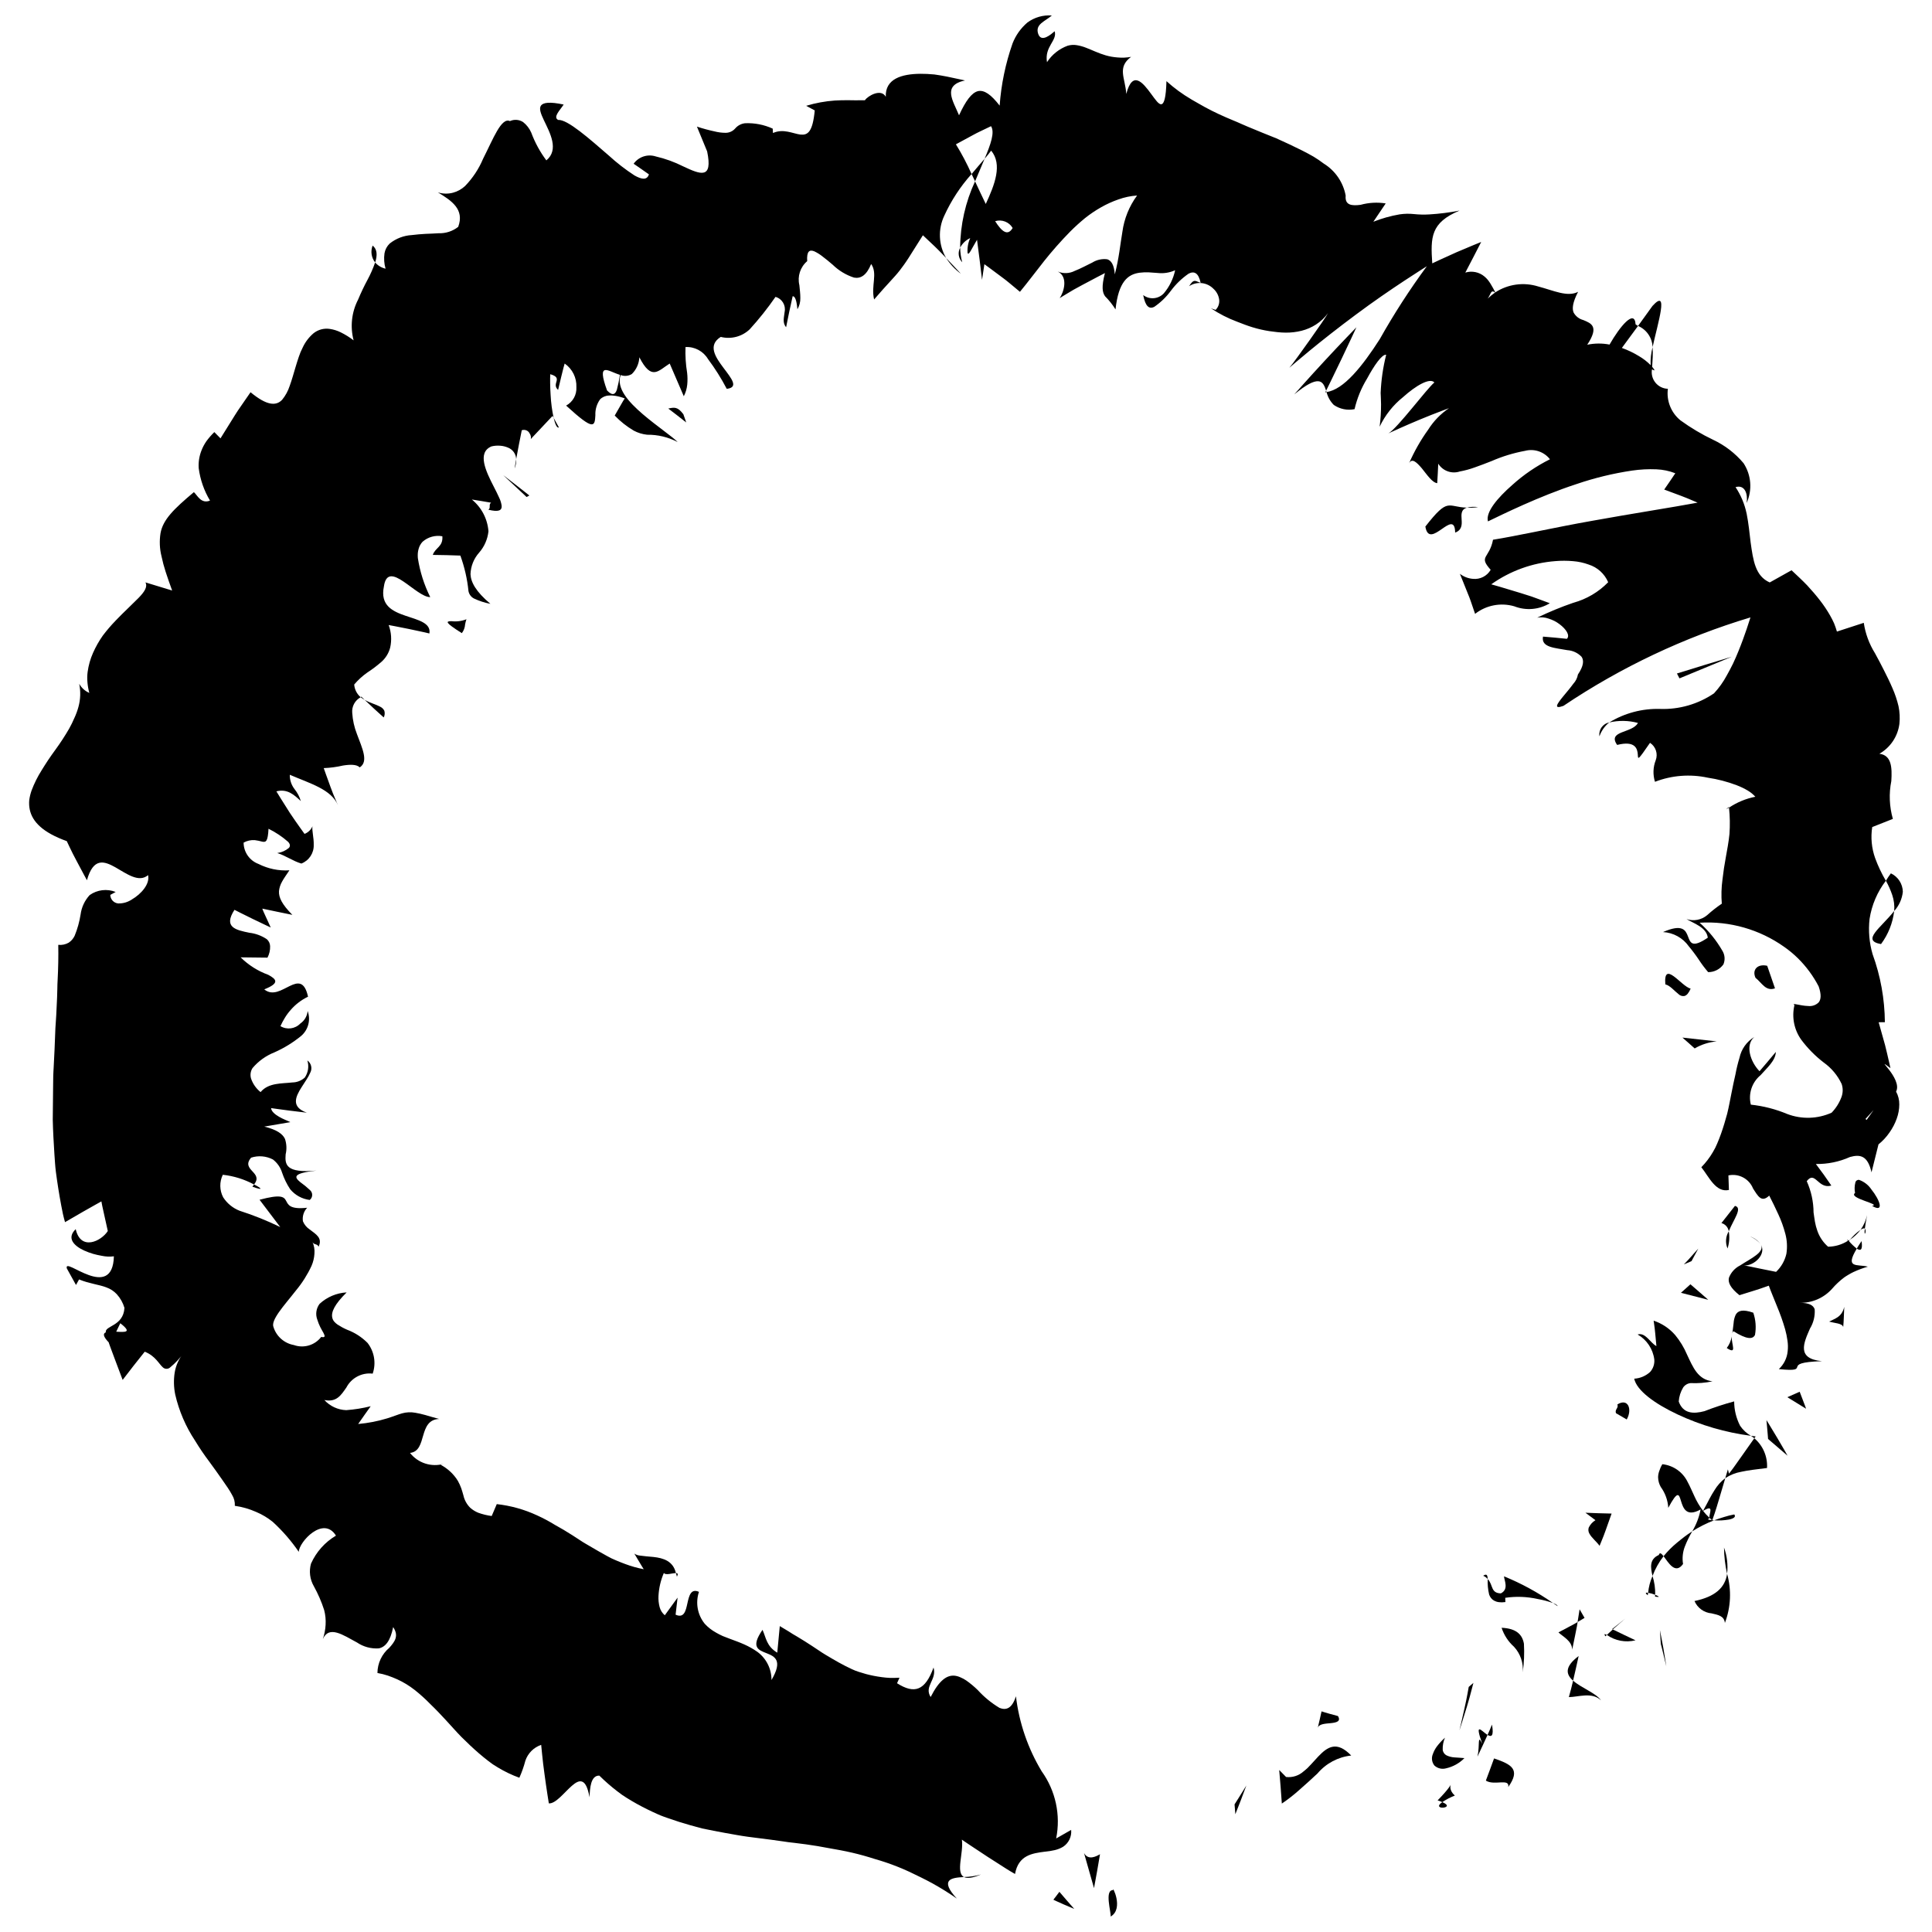 <?xml version="1.0" encoding="UTF-8"?>
<!-- Uploaded to: SVG Repo, www.svgrepo.com, Generator: SVG Repo Mixer Tools -->
<svg width="800px" height="800px" version="1.1" viewBox="144 144 512 512" xmlns="http://www.w3.org/2000/svg">
 <defs>
  <clipPath id="b">
   <path d="m437 644h4v7.902h-4z"/>
  </clipPath>
  <clipPath id="a">
   <path d="m151 148.09h497v499.91h-497z"/>
  </clipPath>
 </defs>
 <g clip-path="url(#b)">
  <path d="m438.98 644.91c-2.344-0.094-0.492 5.84-0.648 6.996 3.637-2.094 0.254-8.551 0.648-6.996z"/>
 </g>
 <path d="m471.17 622.18 0.211 2.606 1.492-3.816 1.426-3.797-1.547 2.5z"/>
 <path d="m493.35 609.49c-0.617 0.648-1.238 1.355-1.875 2.043-0.316 0.344-0.641 0.684-0.969 1.012-0.332 0.312-0.68 0.605-1.027 0.875-1.266 1.148-2.961 1.695-4.656 1.5l-1.82-1.852 0.371 4.438 0.324 4.457c1.676-1.129 3.269-2.379 4.769-3.734 1.582-1.402 3.18-2.812 4.68-4.242 2.258-2.672 5.457-4.375 8.938-4.75-3.809-3.961-6.262-2.348-8.734 0.254z"/>
 <path d="m524.98 621.12c0.422 0.121 0.836 0.277 1.234 0.465 1.043-0.703 2.16-1.285 3.328-1.738-3.168-2.859 1.785-5.184-4.562 1.273z"/>
 <path d="m526.21 621.58c-3.18 2.262 3.93 1.641 0 0z"/>
 <path d="m539.94 610-1.07 2.93-1.102 2.949c2.215 1.422 6.363-0.723 5.938 1.699 3.301-4.668 0.934-5.969-3.766-7.578z"/>
 <path d="m539.39 601.03-0.57 1.387-0.605 1.352c0.949 0.578 1.746 0.496 1.176-2.738z"/>
 <path d="m536.82 606.14c-1.402-2.809-0.57 0.25-1.277 3.383l1.352-2.883 1.32-2.867c-1.574-0.977-3.562-3.754-1.395 2.367z"/>
 <path d="m527.36 609.2c-0.578-0.293-0.969-0.863-1.027-1.512-0.039-1.094 0.164-2.18 0.598-3.184-0.762 0.688-1.461 1.441-2.09 2.254-0.473 0.617-0.844 1.309-1.105 2.047-0.445 1.012-0.301 2.184 0.379 3.059 0.832 0.781 2.012 1.066 3.109 0.758 1.848-0.414 3.539-1.355 4.867-2.707-0.891-0.09-1.793-0.113-2.609-0.184-0.734-0.039-1.457-0.219-2.121-0.531z"/>
 <path d="m498.57 598.77-2.168-0.586c-0.535-0.141-1.086-0.32-1.496-0.441l-0.68-0.211-0.496 2.199-0.52 2.207c0.266-1.098 2.019-1.148 3.523-1.293 1.488-0.16 2.688-0.473 1.836-1.875z"/>
 <path d="m560.72 590.08c-0.098 0.41-0.223 0.973-0.371 1.508l-0.586 2.164c2.5-0.012 6.109-1.441 8.523 0.855-1.262-1.883-5.242-3.301-7.402-5.215z"/>
 <path d="m562.36 582.86c-3.871 2.926-3.328 4.891-1.477 6.535l0.754-3.277z"/>
 <path d="m532.9 592.87c-0.188 1.109-0.504 2.512-0.816 3.949-0.625 2.863-1.324 5.766-1.324 5.766s1.031-3.164 1.977-6.281c0.488-1.539 0.898-3.156 1.215-4.344l0.516-1.98-1.242 1.07z"/>
 <path d="m583.89 575.99 0.242 3.672 0.242 0.926 0.5 2.027 0.711 2.965s-0.367-2.41-0.773-4.785c-0.441-2.418-0.922-4.805-0.922-4.805z"/>
 <path d="m593.06 568.29c0.789 1.844 2.531 3.098 4.527 3.269 1.75 0.41 3.344 0.68 3.523 2.535h0.004c1.586-4.168 1.789-8.734 0.582-13.027-0.516 3.672-3.156 6.082-8.637 7.223z"/>
 <path d="m600.88 554.11c0.027 2.344 0.301 4.676 0.816 6.961 0.27-2.352-0.008-4.734-0.816-6.961z"/>
 <path d="m571.41 575.82-1.582 1.453c2.207 1.555 4.981 2.074 7.598 1.426l-3.016-1.43z"/>
 <path d="m571.21 575.73 0.191 0.086c1.547-1.371 2.695-2.352 3.309-2.863-0.551 0.449-1.641 1.316-3.5 2.777z"/>
 <path d="m569.43 577.64c0.148-0.129 0.262-0.227 0.398-0.363-0.586-0.301-0.812-0.352-0.398 0.363z"/>
 <path d="m541.94 575.38c0.633 1.938 1.766 3.672 3.285 5.027 1.699 1.832 2.539 4.297 2.312 6.785 0.359-2.512 0.465-5.055 0.32-7.586-0.41-2.332-1.898-4.062-5.918-4.227z"/>
 <path d="m561.4 577.51 0.496-2.5 0.191-1.16-0.773 0.457-1.758 0.941-2.551 1.355c1.203 1.152 3.613 2.242 3.641 4.578z"/>
 <path d="m562.61 570.48-0.535 3.371 1.848-1.094z"/>
 <path d="m588.34 552.9c-1.273 1.051-2.438 2.227-3.477 3.508 1.242 1.598 3.062 4.984 5.16 2.07v-0.004c-0.254-1.57-0.086-3.18 0.492-4.664 0.543-1.383 1.199-2.723 1.957-4.004-0.738 0.473-1.453 0.969-2.137 1.492-0.688 0.52-1.336 1.066-1.996 1.602z"/>
 <path d="m580.67 566.76c0.004-0.227 0.105-0.434 0.105-0.652-0.633-0.109-0.938-0.012-0.105 0.652z"/>
 <path d="m608.03 524.51c0.293 0.215 0.59 0.418 0.883 0.645l0.355-0.488c-0.379-0.027-0.84-0.125-1.238-0.156z"/>
 <path d="m583.6 556.09c-2.488 1.109-2.227 3.215-1.664 5.562v-0.004c0.707-1.883 1.691-3.644 2.922-5.234-0.566-0.73-1-1.133-1.258-0.324z"/>
 <path d="m602.23 546.69c1.164-0.254 1.906-0.691 1.363-1.352v0.004c-0.91 0.172-1.809 0.395-2.688 0.676-0.891 0.266-1.785 0.562-2.66 0.891 1.332 0.086 2.668 0.012 3.984-0.219z"/>
 <path d="m582.64 566.64c0 0.156-0.012 0.312-0.039 0.465 1.551 0.277 0.996-0.078 0.039-0.465z"/>
 <path d="m582.64 566.64c0.043-1.691-0.195-3.379-0.703-4.992-0.625 1.414-1.02 2.922-1.164 4.461 0.641 0.105 1.266 0.281 1.867 0.531z"/>
 <path d="m605.15 521.85c-1.035-2-1.574-4.215-1.578-6.465-2.668 0.719-5.297 1.582-7.871 2.586-2.961 0.789-5.684 0.668-6.82-2.555 0.09-1.32 0.496-2.598 1.184-3.731 0.457-0.656 1.18-1.078 1.977-1.148 1.941 0.09 3.883-0.066 5.781-0.469-3.883-0.465-5.141-3.691-6.769-7.137v-0.004c-0.785-1.84-1.828-3.562-3.102-5.109-1.527-1.766-3.504-3.086-5.719-3.824l0.145 1.051c0.09 0.637 0.203 1.48 0.273 2.309l0.316 3.367c-1.516-0.703-2.894-3.719-4.977-3.07 2.418 1.395 4.051 3.836 4.414 6.602 0.113 1.211-0.285 2.414-1.094 3.32-1.156 1.066-2.652 1.703-4.227 1.793 0.656 3.141 5.434 6.633 11.523 9.488 6.144 2.875 12.695 4.777 19.418 5.652-1.148-0.652-2.133-1.562-2.875-2.656z"/>
 <path d="m608.91 525.15-3.328 4.719c-0.832 1.176-1.668 2.352-2.293 3.231-0.312 0.441-0.602 0.789-0.789 1.039l-0.305 0.391-0.289-1.133-0.691 2.328c1.289-0.852 2.738-1.426 4.262-1.695 1.738-0.387 3.914-0.641 6.805-0.996 0.176-3.012-1.07-5.93-3.371-7.883z"/>
 <path d="m596.99 541.27-0.77 1.477-0.891 1.629-0.004 0.004c-0.926-1.219-1.707-2.539-2.324-3.938-0.621-1.316-1.145-2.59-1.777-3.738-1.277-2.606-3.805-4.371-6.688-4.676-0.359 0.598-0.641 1.234-0.848 1.898-0.172 0.5-0.266 1.023-0.277 1.555 0.016 0.906 0.258 1.793 0.707 2.578 1.18 1.617 1.871 3.535 1.992 5.531 2.551-4.754 2.809-3.621 3.371-1.805 0.562 1.812 1.375 4.371 5.203 2.234h-0.004c-0.395 2.043-1.145 4-2.211 5.785 1.828-1.152 3.762-2.125 5.777-2.906-0.18-0.004-0.309-0.012-0.473-0.023l-0.023 0.047-0.059-0.059c-0.934-0.082-1.422-0.238-0.73-0.41-0.035-0.07 0.023-0.195 0.031-0.262v0.004c-0.605-0.543-1.156-1.145-1.641-1.797 2.973-1.816 1.637 0.543 1.637 1.797 0.242 0.219 0.43 0.461 0.699 0.672l0.082 0.008 0.602-1.723c0.363-1.031 0.762-2.457 1.191-3.852l1.656-5.574v-0.004c-1.129 0.852-2.082 1.914-2.812 3.121-0.457 0.703-0.926 1.504-1.418 2.426z"/>
 <path d="m537.06 561.59c0.469 0.195 0.883 0.5 1.203 0.895-0.051-1.004-0.23-1.555-1.203-0.895z"/>
 <path d="m555.56 568.82c0.398 0.266 0.801 0.539 1.211 0.82-0.012-0.246-0.465-0.531-1.211-0.82z"/>
 <path d="m541.74 566.26c-2.762-0.062-2.004-2.289-3.473-3.777h-0.004c-0.07 1.375 0.055 2.754 0.375 4.094 0.461 1.301 1.641 2.352 4.312 1.988l-0.051-1.129c2.84-0.426 5.738-0.32 8.543 0.305 1.402 0.242 2.781 0.602 4.121 1.078-4.051-2.832-8.406-5.207-12.984-7.074 0.07 1.129 1.328 3.414-0.84 4.516z"/>
 <path d="m571.09 545.11s-1.742-0.047-3.484-0.09c-1.727-0.066-3.449-0.129-3.449-0.129l2.648 1.973-0.004 0.004c-0.758 0.465-1.371 1.137-1.762 1.938-0.191 0.566-0.113 1.188 0.207 1.691 0.598 1.086 1.91 2.094 2.656 3.164l0.539-1.32c0.324-0.789 0.754-1.84 1.125-2.93z"/>
 <path d="m612.13 520.34 0.223 2.492 0.145 1.723c0.043 0.473 0.059 0.785 0.059 0.785l5.164 4.438s-1.309-2.371-2.742-4.746c-1.41-2.371-2.848-4.691-2.848-4.691z"/>
 <path d="m621.79 515.07-0.859-2.246-3.269 1.449 4.965 3.055-0.246-0.703z"/>
 <path d="m280.44 267.77-0.062 0.391c0.32-0.789 0.461-1.637 0.418-2.488l-0.215 1.246z"/>
 <path d="m292.12 257.28-1.402-2.543c0.398 1.684 0.875 2.789 1.402 2.543z"/>
 <path d="m581.95 236c1.43-6.531 4.402-15.793-0.031-10.918l-3.82 5.293c2.269 0.965 3.773 3.16 3.852 5.625z"/>
 <path d="m401.48 190.12 0.926 1.941c0.906-2.148 1.762-4.172 2.519-5.977-1.059 1.266-2.234 2.547-3.445 4.035z"/>
 <path d="m398.66 216.56-1.934-2.078-1.977-2.078c1.035 1.613 2.363 3.023 3.91 4.156z"/>
 <path d="m244.89 333.41 0.801 0.719c0.281-0.547 0.34-1.184 0.164-1.773-0.238-0.477-0.637-0.859-1.125-1.082-1.074-0.59-2.676-0.996-4.07-1.785l2.481 2.328z"/>
 <path d="m642.49 394.19c1.91-2.566 3.113-5.586 3.484-8.762-3.469 4.43-8.848 7.828-3.484 8.762z"/>
 <path d="m242.75 209.08c-0.594 1.504-0.336 3.215 0.672 4.481 0.602-1.91 0.578-3.477-0.672-4.481z"/>
 <path d="m645.98 385.43c1.289-1.414 2.09-3.199 2.293-5.098-0.043-2.098-1.27-3.992-3.168-4.887-0.473 0.633-0.914 1.289-1.324 1.969 0.672 1.191 1.23 2.441 1.672 3.738 0.469 1.371 0.652 2.828 0.527 4.277z"/>
 <path d="m323.12 560.88c0.113 0.309 0.203 0.625 0.266 0.945 0.414-0.773 0.172-0.918-0.266-0.945z"/>
 <path d="m403.98 640.75c-1.473 0.418-2.992 0.648-4.519 0.68 0.82 0.41 2.199 0.312 4.519-0.68z"/>
 <path d="m638.2 469.62c-0.32 2.621 0.582 0.598 0 0z"/>
 <path d="m607.82 471.7c1.02 0.414 1.934 1.059 2.664 1.883-0.68-0.879-1.609-1.535-2.664-1.883z"/>
 <path d="m602.21 358.03c-0.012-0.062 0.004-0.117-0.012-0.191-1.102 0.891-0.887 0.73 0.012 0.191z"/>
 <path d="m634.28 472.53c1.07-0.719 2.016-1.605 2.797-2.625-1.051 0.734-1.996 1.621-2.797 2.625z"/>
 <path d="m637.33 472.9c-0.543 0.777-0.906 1.402-1.27 1.992 0.914 0.629 1.648 0.547 1.27-1.992z"/>
 <path d="m638.79 466.01c-0.293 1.402-0.875 2.731-1.711 3.894 0.551-0.371 0.945-0.484 1.125-0.289 0.102-0.766 0.25-1.848 0.586-3.606z"/>
 <path d="m211.33 457.9c-0.137 0.207-0.285 0.402-0.445 0.586 3.109 1.125 2.453 0.41 0.445-0.586z"/>
 <path d="m495.2 248.02c0.109-0.004 0.238-0.121 0.344-0.129l-0.102-0.355z"/>
 <path d="m502.24 233.37 1.219-2.629s-4.246 4.363-8.355 8.812c-4.121 4.438-8.105 8.961-8.105 8.961 3.258-2.68 5.164-3.562 6.352-3.481 1.203 0.07 1.645 1.184 2.086 2.504 0 0 2.059-4.172 4.062-8.375z"/>
 <g clip-path="url(#a)">
  <path d="m644.61 427.49c-1.203-1.562-2.027-2.234 0.383-0.414l-0.438-1.922c-0.273-1.152-0.598-2.68-0.996-4.199-0.848-3.023-1.695-6.047-1.695-6.047l1.652-0.016-0.004-0.004c-0.051-6.152-1.152-12.25-3.258-18.027-0.879-3.027-1.152-6.199-0.801-9.328 0.57-3.684 2.055-7.168 4.32-10.125-1.133-1.914-2.086-3.93-2.848-6.019-0.934-2.629-1.195-5.449-0.766-8.207l5.473-2.164v0.004c-0.934-3.262-1.078-6.699-0.414-10.027 0.234-3.625 0.062-6.848-3.156-7.238h-0.004c2.922-1.668 4.887-4.613 5.309-7.949 0.16-1.555 0.082-3.125-0.238-4.656-0.387-1.641-0.926-3.238-1.605-4.777-0.676-1.594-1.461-3.184-2.254-4.742-0.801-1.555-1.57-3.09-2.387-4.535-1.527-2.449-2.535-5.184-2.961-8.039l-7.113 2.316v0.004c-0.219-0.742-0.469-1.477-0.758-2.195-0.316-0.703-0.668-1.395-1.055-2.074-0.797-1.395-1.691-2.731-2.68-4-1.012-1.316-2.144-2.625-3.371-3.957-1.262-1.32-2.688-2.637-4.168-4.027l-5.777 3.231c-3.84-1.691-4.394-5.844-5.066-10.645-0.297-2.414-0.535-5.019-1.051-7.574h-0.004c-0.516-2.516-1.516-4.906-2.941-7.043 2.516-0.73 3.312 1.863 2.934 4.203 1.555-3.426 1.246-7.406-0.816-10.551-2.199-2.621-4.945-4.734-8.043-6.191-3.039-1.449-5.941-3.176-8.668-5.152-2.488-2.019-3.754-5.188-3.34-8.367-1.281-0.035-2.484-0.629-3.297-1.629-0.809-0.996-1.141-2.297-0.914-3.559 0.191 0.18 0.441 0.285 0.707 0.297-0.18-0.336-0.402-0.648-0.66-0.93 0.039-0.836 0.117-1.723 0.148-2.598 0.035-0.871 0.02-1.746-0.039-2.613-0.406 1.551-0.582 3.156-0.516 4.762-0.93-0.938-1.98-1.746-3.121-2.41-1.422-0.867-2.93-1.59-4.5-2.148l4.285-5.828c-0.211-0.148-0.426-0.289-0.648-0.414-0.25-4.144-4.125 0.477-6.902 5.352-1.953-0.379-3.965-0.363-5.914 0.043 3.231-4.871 1.07-5.664-1.055-6.547h-0.004c-1.086-0.285-2.008-1.004-2.551-1.988-0.441-1.047-0.262-2.672 1.184-5.488-2.816 1.465-6.477-0.344-10.586-1.426h-0.004c-3.824-1.195-7.984-0.621-11.344 1.566-0.402-0.773-0.805-1.547-1.258-2.262h0.004c-0.23-0.367-0.477-0.723-0.742-1.059-0.266-0.312-0.559-0.605-0.871-0.871-1.41-1.191-3.324-1.582-5.082-1.043l2.113-4.051 2.094-4.066s-3.301 1.328-6.516 2.715c-3.266 1.441-6.453 2.957-6.453 2.957-0.465-6.945-0.43-10.77 7.231-13.988h-0.004c-2.648 0.516-5.328 0.855-8.023 1.016-1.359 0.082-2.727 0.051-4.082-0.094-1.254-0.133-2.519-0.105-3.766 0.078-2.383 0.41-4.719 1.066-6.965 1.957l3.273-4.856c-2.223-0.352-4.488-0.227-6.656 0.371-2.344 0.301-4.207 0.145-3.953-2.461h-0.004c-0.652-3.516-2.762-6.59-5.809-8.469-0.855-0.652-1.742-1.258-2.664-1.816-0.965-0.559-1.988-1.105-3.055-1.645-2.137-1.082-4.449-2.148-6.852-3.234-2.445-0.984-4.981-1.988-7.523-3.066l-1.906-0.824c-0.637-0.285-1.27-0.57-1.914-0.824-1.285-0.527-2.562-1.082-3.824-1.668-1.262-0.586-2.508-1.207-3.727-1.871-0.609-0.332-1.215-0.672-1.812-1.023l-1.789-1.023 0.004-0.004c-2.367-1.383-4.586-3.004-6.621-4.848-0.125 4.406-0.629 6-1.336 6.117-0.715 0.133-1.637-1.273-2.719-2.731-2.144-2.914-4.906-6.445-6.594 0.004-0.25-4.199-2.512-7.016 1.281-9.828l0.004 0.004c-1.199 0.219-2.426 0.27-3.637 0.152-1.051-0.078-2.09-0.262-3.102-0.555-1.922-0.555-3.598-1.406-5.219-2.019-0.777-0.309-1.59-0.535-2.414-0.672-0.82-0.141-1.664-0.09-2.461 0.145-2.242 0.824-4.16 2.352-5.461 4.359-0.707-4.184 2.777-5.684 2.035-8.199-0.922 0.785-3.57 3.172-4.383 0.641-0.809-2.516 1.805-3.231 3.633-4.816-2.312-0.176-4.609 0.488-6.477 1.863-1.758 1.5-3.113 3.41-3.945 5.566-1.859 5.312-3.008 10.844-3.41 16.457-2.254-2.914-4.07-4.215-5.75-3.84-1.684 0.445-3.242 2.555-5.012 6.402-1.594-3.859-4.531-7.902 1.578-9.238-0.855-0.148-2.586-0.586-4.727-1.008-1.07-0.211-2.242-0.418-3.449-0.582l-0.004 0.004c-1.223-0.121-2.449-0.18-3.676-0.172-4.894 0.047-9.332 1.316-9.133 6.098-1.23-2.289-4.769-0.258-5.535 0.91-1.891 0.035-3.359 0.012-4.613-0.012-1.25-0.008-2.277 0.035-3.301 0.086v-0.004c-2.594 0.184-5.16 0.652-7.652 1.406l2.273 1.219c-0.555 5.844-1.902 6.609-3.836 6.398-1.93-0.25-4.5-1.645-7.234-0.406l-0.074-1.164v-0.004c-2.301-1.047-4.812-1.535-7.332-1.426-1.012 0.117-1.941 0.609-2.602 1.379-0.656 0.754-1.609 1.18-2.606 1.16-0.957-0.008-1.91-0.133-2.84-0.367-1.586-0.34-3.156-0.766-4.699-1.277l2.707 6.57c1.543 7.477-1.738 6.133-6.344 3.969-2.312-1.164-4.758-2.051-7.281-2.637-2.168-0.695-4.535 0.09-5.859 1.941l0.637 0.43 1.402 0.969 2.019 1.418c-0.516 1.586-1.922 1.352-3.801 0.297h-0.004c-2.434-1.578-4.731-3.363-6.871-5.324-5.102-4.414-10.91-9.59-13.379-9.402-1.461-0.758 0.543-2.633 1.457-4.078-3.703-0.793-5.426-0.531-6.008 0.266-0.582 0.812-0.023 2.211 0.77 3.887 1.594 3.344 4.086 7.801 0.652 10.645v-0.004c-1.676-2.242-3.019-4.711-3.996-7.336-0.477-1.105-1.219-2.07-2.164-2.812-1.043-0.68-2.356-0.777-3.488-0.262-2.289-1.055-4.418 4.668-7.137 10.02v0.004c-1.121 2.652-2.723 5.078-4.727 7.152-0.906 0.859-2.012 1.48-3.219 1.801-1.316 0.352-2.711 0.324-4.016-0.082 3.637 2.195 7.102 4.492 5.387 9.133-1.473 1.16-3.312 1.762-5.191 1.695-1.113 0.09-2.32 0.105-3.527 0.168-1.195 0.074-2.41 0.16-3.574 0.316h-0.004c-2.133 0.121-4.18 0.902-5.852 2.238-0.73 0.695-1.215 1.605-1.387 2.598-0.195 1.363-0.098 2.75 0.285 4.07-1.07-0.242-2.035-0.816-2.766-1.641-0.547 1.574-1.215 3.098-2.004 4.562-0.922 1.711-1.758 3.469-2.504 5.262-1.723 3.332-2.148 7.184-1.191 10.812-1.07-0.824-2.223-1.539-3.434-2.137-0.902-0.441-1.863-0.742-2.856-0.891-1.535-0.238-3.102 0.172-4.32 1.137-1.234 1.047-2.223 2.348-2.894 3.816-0.195 0.387-0.383 0.789-0.562 1.199-0.172 0.418-0.324 0.852-0.477 1.289-0.301 0.875-0.578 1.77-0.844 2.66-0.531 1.781-1.012 3.531-1.57 5.039-0.43 1.32-1.102 2.551-1.98 3.625-1.586 1.695-4.047 1.609-8.379-1.988l-1.301 1.879-1.328 1.926c-0.484 0.703-1.012 1.445-1.484 2.231l-3.852 6.188-1.629-1.66v-0.004c-0.781 0.758-1.496 1.578-2.133 2.457-0.523 0.762-0.957 1.582-1.289 2.445-0.582 1.48-0.828 3.07-0.723 4.66 0.398 3.039 1.418 5.965 2.996 8.594-2.379 0.965-3.375-1.457-4.273-2.242-5.398 4.535-8.199 7.309-8.844 10.891-0.324 2.047-0.234 4.137 0.273 6.144 0.285 1.363 0.645 2.711 1.074 4.035 0.484 1.504 1.062 3.16 1.734 5.004l-7.078-2.156c0.625 1.148-0.227 2.488-1.836 4.129l-2.801 2.75c-1.043 1.012-2.18 2.113-3.32 3.312v0.004c-1.188 1.23-2.301 2.531-3.332 3.894-1.008 1.434-1.871 2.957-2.582 4.555-0.723 1.617-1.207 3.328-1.445 5.082-0.121 0.906-0.141 1.82-0.051 2.731 0.078 0.957 0.246 1.906 0.496 2.832-1.137-0.488-2.074-1.34-2.68-2.422 0.422 2.035 0.352 4.141-0.203 6.141-0.27 0.992-0.625 1.965-1.062 2.898-0.414 0.977-0.879 1.93-1.398 2.856-1.113 1.922-2.324 3.781-3.633 5.574-0.641 0.918-1.34 1.82-1.93 2.742-0.602 0.918-1.191 1.828-1.742 2.734l0.004-0.004c-1.066 1.68-1.953 3.469-2.652 5.328-0.297 0.832-0.504 1.691-0.621 2.562-0.078 0.828-0.035 1.664 0.129 2.481 0.668 3.231 3.441 6.106 9.816 8.391l0.781 1.648c0.445 0.98 1.137 2.297 1.82 3.594 1.367 2.598 2.742 5.121 2.742 5.121 1.688-6.008 4.5-5.133 7.512-3.441 3.016 1.711 6.242 4.176 8.688 2.086 0.535 2.316-1.77 4.981-4.312 6.461v-0.004c-1.066 0.715-2.328 1.078-3.613 1.047-1.168-0.117-2.066-1.09-2.086-2.266l1.422-0.773v-0.004c-2.289-0.91-4.883-0.598-6.891 0.828-1.312 1.426-2.152 3.223-2.402 5.148-0.305 1.93-0.828 3.816-1.57 5.625-0.352 0.742-0.898 1.379-1.578 1.836-0.84 0.48-1.809 0.684-2.769 0.578 0.059 3.109-0.008 6.199-0.168 9.289-0.055 0.773-0.066 1.543-0.078 2.312l-0.066 2.312c-0.055 1.543-0.129 3.086-0.219 4.629l-0.148 2.316c-0.055 0.773-0.113 1.547-0.125 2.316-0.062 1.543-0.121 3.086-0.184 4.625l-0.23 4.641c-0.035 0.773-0.098 1.551-0.113 2.32l-0.031 2.312c-0.031 3.102-0.066 6.188-0.098 9.266 0.066 3.074 0.25 6.137 0.441 9.195 0.113 1.527 0.188 3.059 0.379 4.57 0.199 1.508 0.414 3.012 0.652 4.512 0.238 1.5 0.496 2.988 0.777 4.473l0.441 2.219c0.152 0.738 0.367 1.457 0.562 2.184l4.793-2.777 3.324-1.879 1.523-0.848 0.059 0.34c0.039 0.215 0.086 0.527 0.172 0.895l0.594 2.695 0.871 3.926c-1.777 2.75-7.199 5.324-8.504-0.496-2.477 2.363-0.508 4.422 2.332 5.711l0.004-0.008c0.73 0.328 1.477 0.605 2.242 0.832 0.754 0.215 1.52 0.387 2.293 0.52 1.066 0.234 2.164 0.281 3.246 0.141-0.16 6.004-3.457 6.117-6.664 4.965-3.203-1.129-6.293-3.496-5.801-1.742l2.422 4.375 0.812-1.469c2.746 1.129 5.238 1.34 7.277 2.117v0.008c1.027 0.367 1.953 0.973 2.703 1.77 0.953 1.043 1.656 2.289 2.051 3.644-0.297 4.906-5.254 4.688-4.945 6.481-0.723 0.297-0.809 1.004 0.77 2.656 0 0 0.188 0.641 0.547 1.562l1.273 3.414 1.875 4.977 2.91-3.773 2.945-3.707c2.871 1.137 3.797 3.324 4.84 4.184v0.004c0.555 0.48 1.383 0.461 1.914-0.043 1.363-1.117 2.566-2.41 3.582-3.844-1.246 1.48-2.074 3.273-2.394 5.188-0.309 1.949-0.262 3.938 0.137 5.871 1.004 4.352 2.781 8.488 5.25 12.211 1.164 1.918 2.426 3.777 3.777 5.566 1.266 1.746 2.465 3.387 3.488 4.883l1.438 2.09v0.004c0.402 0.59 0.77 1.203 1.105 1.836 0.543 0.863 0.801 1.875 0.738 2.894 1.953 0.277 3.863 0.824 5.668 1.629 1.582 0.664 3.062 1.555 4.394 2.637 2.594 2.375 4.902 5.035 6.887 7.934 0.039-2.602 6.512-9.691 9.848-4.301h0.004c-2.918 1.73-5.231 4.324-6.617 7.422-0.566 2.016-0.293 4.176 0.754 5.984 1.113 2.008 2.031 4.121 2.734 6.309 0.336 1.281 0.465 2.609 0.383 3.934-0.074 1.281-0.32 2.547-0.73 3.766 1.625-3.691 5.32-1.109 9.027 0.891h0.004c1.699 1.156 3.742 1.711 5.797 1.574 1.723-0.352 3.07-1.918 3.805-5.644 1.566 2.328 0.465 3.816-1.016 5.484-1.98 1.66-3.129 4.102-3.152 6.684 0.93 0.156 1.844 0.387 2.738 0.68 0.871 0.289 1.699 0.645 2.531 1.004 1.645 0.754 3.191 1.699 4.613 2.816 1.469 1.164 2.859 2.422 4.164 3.766 1.383 1.324 2.738 2.754 4.102 4.234 1.371 1.469 2.719 3.043 4.172 4.512 1.465 1.453 2.973 2.894 4.559 4.262 0.793 0.684 1.602 1.348 2.434 1.988 0.414 0.32 0.836 0.629 1.266 0.938 0.438 0.289 0.883 0.562 1.332 0.832 1.805 1.094 3.719 2.008 5.703 2.727 0.652-1.461 1.188-2.973 1.594-4.523 0.668-1.969 2.215-3.519 4.188-4.191l0.242 2.434 0.27 2.5 0.367 2.82c0.512 3.848 1.148 7.75 1.148 7.75 1.797 0.16 4.082-2.891 6.098-4.648 1.008-0.883 1.945-1.43 2.742-1.102 0.809 0.305 1.469 1.488 1.953 4.137 0.082-2.336 0.281-5.816 2.59-5.738 1.5 1.48 3.09 2.871 4.762 4.152 0.414 0.32 0.832 0.633 1.254 0.938 0.426 0.297 0.863 0.566 1.297 0.844 0.875 0.547 1.762 1.066 2.66 1.566 1.797 0.996 3.644 1.902 5.523 2.734 0.934 0.434 1.906 0.754 2.871 1.102 0.969 0.34 1.945 0.66 2.926 0.969 1.961 0.613 3.945 1.172 5.941 1.688 2.019 0.434 4.051 0.82 6.086 1.191 2.039 0.355 4.066 0.754 6.117 1.027l6.16 0.789 3.066 0.426 1.531 0.223 1.539 0.176c2.047 0.238 4.086 0.52 6.117 0.855 1.016 0.168 2.027 0.352 3.039 0.551 1.012 0.207 2.031 0.34 3.043 0.547 2.027 0.383 4.051 0.848 6.07 1.41 1.012 0.277 2.019 0.594 3.031 0.914 1.012 0.289 2.027 0.602 3.043 0.949 2.082 0.707 4.121 1.523 6.113 2.449 2.047 0.988 4.113 1.961 6.199 3.113l0.004 0.004c2.18 1.211 4.301 2.535 6.348 3.965-2.332-2.527-2.688-3.91-2.07-4.684 0.621-0.773 2.234-0.926 3.957-1.02-2.25-1.203-0.047-6.394-0.551-9.918 0 0 0.211 0.164 0.582 0.41l1.547 1.043c1.285 0.863 3.016 2.012 4.777 3.156 1.762 1.145 3.551 2.289 4.91 3.141 0.68 0.438 1.246 0.758 1.645 0.992l0.625 0.363c0.906-4.981 4.504-5.477 8.004-5.922v0.008c0.855-0.086 1.707-0.223 2.547-0.414 0.77-0.18 1.508-0.477 2.188-0.883 1.488-0.977 2.312-2.699 2.137-4.473l-3.977 2.273c1.246-6.199-0.141-12.641-3.824-17.781-3.664-6.074-5.996-12.863-6.832-19.906-1.027 3.238-2.578 3.793-4.348 3.086-2.148-1.289-4.098-2.883-5.781-4.738-0.945-0.922-1.961-1.77-3.039-2.527-0.48-0.328-0.992-0.605-1.527-0.828-0.484-0.227-1-0.375-1.531-0.438-2.051-0.215-4.113 1.188-6.379 5.648-1.812-2.894 1.711-4.539 0.77-7.816-2.219 6.106-5.027 7.121-9.672 4.164l0.648-1.465c-0.848 0.047-1.664 0.062-2.449 0.055-0.785-0.027-1.539-0.117-2.273-0.207l-0.004-0.004c-1.395-0.18-2.773-0.453-4.133-0.812-0.652-0.176-1.285-0.367-1.906-0.574l-0.922-0.32c-0.305-0.117-0.602-0.258-0.902-0.391-1.191-0.543-2.344-1.141-3.496-1.781s-2.301-1.32-3.484-2.027c-0.594-0.34-1.184-0.742-1.785-1.145l-1.844-1.223c-1.258-0.824-2.582-1.664-4-2.508l-1.082-0.633-1.105-0.703c-0.75-0.469-1.531-0.938-2.34-1.406l-0.668 7.043c-2.891-1.719-2.961-3.996-3.91-6.051-3.215 4.641-1.094 5.34 1.086 6.199 2.152 0.855 4.367 1.875 1.293 7.102v-0.004c0.023-2.941-1.367-5.715-3.734-7.461-1.078-0.758-2.227-1.41-3.426-1.945-1.234-0.555-2.543-1.027-3.832-1.504-0.645-0.242-1.289-0.484-1.914-0.738-0.621-0.273-1.215-0.59-1.789-0.914v-0.004c-1.117-0.609-2.129-1.398-2.992-2.336-1.926-2.371-2.504-5.562-1.535-8.461-2.152-0.969-2.617 1.031-3.062 3.039-0.445 2.008-0.871 4.019-3.129 3.008l0.527-4.519-3.391 4.68 0.004-0.004c-0.668-0.559-1.148-1.316-1.371-2.16-0.258-0.977-0.359-1.984-0.301-2.992 0.113-2.09 0.594-4.144 1.422-6.066 0.488 0.723 2.352-0.012 3.191 0.047-0.719-3.215-3.352-4-5.965-4.281-1.316-0.113-2.559-0.223-3.535-0.363h0.004c-0.547-0.039-1.07-0.223-1.523-0.531l1.113 1.875 0.941 1.566c0.254 0.438 0.441 0.699 0.441 0.699-1.672-0.316-3.316-0.777-4.91-1.379-0.809-0.297-1.617-0.621-2.422-0.961l-1.203-0.531c-0.395-0.195-0.777-0.406-1.168-0.617-1.551-0.844-3.094-1.742-4.641-2.652-0.766-0.469-1.566-0.883-2.309-1.395l-2.266-1.473c-1.52-0.969-3.062-1.898-4.641-2.754h-0.004c-1.523-0.941-3.102-1.785-4.734-2.523-3.367-1.559-6.961-2.559-10.648-2.969l-1.344 3.152c-1.223-0.156-2.418-0.449-3.574-0.867-0.773-0.316-1.488-0.758-2.113-1.312-0.91-0.898-1.539-2.043-1.812-3.289-0.176-0.602-0.34-1.227-0.566-1.867-0.246-0.688-0.551-1.348-0.906-1.984-1.109-1.797-2.684-3.266-4.555-4.25l0.844-0.266-0.004 0.004c-3.297 0.953-6.848-0.191-8.969-2.891 2.391-0.246 2.871-2.5 3.508-4.652 0.629-2.164 1.418-4.227 4.211-4.348l-2.062-0.57c-0.609-0.188-1.164-0.352-1.676-0.492v0.004c-0.852-0.242-1.719-0.438-2.598-0.586-1.16-0.215-2.359-0.156-3.496 0.164-1.055 0.293-2.18 0.781-3.93 1.324-2.504 0.766-5.078 1.262-7.688 1.492l1.652-2.363 1.668-2.344c-2.129 0.531-4.301 0.879-6.488 1.039-2.215-0.078-4.301-1.043-5.793-2.684 3.273 0.664 4.438-1.336 5.836-3.32 1.336-2.555 4.109-4.016 6.969-3.672 0.953-2.766 0.441-5.828-1.359-8.141-1.527-1.539-3.375-2.731-5.41-3.492-0.887-0.383-1.738-0.844-2.547-1.371-0.336-0.23-0.641-0.504-0.906-0.812-0.234-0.289-0.398-0.633-0.484-0.996-0.344-1.469 0.566-3.523 3.809-6.715-2.668 0.145-5.203 1.215-7.168 3.027-0.914 1.199-1.145 2.789-0.609 4.199 0.207 0.68 0.473 1.34 0.789 1.977 0.289 0.609 0.633 1.117 0.848 1.543 0.441 0.844 0.492 1.289-0.602 1.051-1.695 2.219-4.629 3.086-7.258 2.148-2.531-0.457-4.602-2.277-5.383-4.731-0.398-0.914 0.273-2.309 1.441-3.988 1.164-1.676 2.91-3.684 4.535-5.777l0.004-0.004c1.641-1.977 3.016-4.156 4.094-6.484 0.445-1.02 0.703-2.106 0.77-3.215 0.094-1.082-0.09-2.172-0.539-3.164 0.281 0.859 1.359 0.461 1.633 1.316 1.125-2.328-0.699-3.309-2.312-4.551h0.004c-0.824-0.527-1.465-1.293-1.836-2.195-0.203-1.305 0.211-2.629 1.121-3.586-4.684 0.5-5.035-0.855-5.602-1.879-0.566-1.031-1.359-1.754-7.012-0.242l5.484 7.242-0.004-0.004c-3.484-1.695-7.082-3.141-10.773-4.324-1.789-0.699-3.309-1.945-4.352-3.559-0.977-1.863-1.012-4.082-0.098-5.973 2.902 0.312 5.715 1.191 8.281 2.578 1.301-1.648 0.426-2.562-0.449-3.516-0.875-0.945-1.762-1.93-0.328-3.598 1.914-0.621 3.996-0.445 5.781 0.484 1.152 0.887 2.004 2.109 2.43 3.5 0.523 1.551 1.246 3.031 2.148 4.394 1.305 1.57 3.156 2.582 5.176 2.832 0.398-0.312 0.633-0.781 0.648-1.285 0.016-0.5-0.195-0.984-0.57-1.316-0.812-0.77-1.68-1.477-2.59-2.125-1.598-1.324-2.102-2.34 4.285-3.059-8.172 0.746-8.363-1.637-8.156-4.301 0.324-1.359 0.262-2.781-0.184-4.106-0.613-1.293-2.106-2.426-5.484-3.25l6.91-1.18c-0.633-0.34-1.934-0.793-2.992-1.426-1.078-0.625-2.027-1.402-2.113-2.297 0 0 2.379 0.344 4.746 0.645 2.367 0.305 4.727 0.566 4.727 0.566-4.227-1.5-3.027-4.195-1.367-6.781 0.414-0.648 0.855-1.301 1.246-1.934v0.004c0.395-0.594 0.734-1.215 1.023-1.863 0.609-1.121 0.281-2.523-0.762-3.262 0.48 1.531 0.23 3.199-0.676 4.527-0.902 0.824-2.074 1.289-3.293 1.301-2.762 0.332-6.328 0.023-8.426 2.559-1.16-0.922-2.035-2.16-2.519-3.566-0.289-0.938-0.152-1.957 0.375-2.789 1.562-1.852 3.562-3.289 5.816-4.18 2.539-1.125 4.914-2.586 7.066-4.34 1.906-1.629 2.598-4.269 1.734-6.621-0.117 1.34-0.832 2.559-1.941 3.32-1.375 1.441-3.566 1.73-5.269 0.695 0.328-0.727 0.699-1.434 1.113-2.113 0.461-0.773 0.992-1.5 1.594-2.172 1.277-1.477 2.844-2.676 4.606-3.519-0.918-4.191-2.711-3.863-4.82-2.844-2.109 1.004-4.547 2.746-6.785 0.902 4.191-1.664 3.254-2.68 1.023-3.875v0.004c-2.731-0.996-5.211-2.57-7.277-4.613l7.113 0.078h-0.004c0.496-0.938 0.738-1.988 0.699-3.051-0.023-0.711-0.344-1.379-0.883-1.844-1.379-0.926-2.961-1.508-4.609-1.699-3.551-0.73-6.977-1.422-3.953-6.078 0 0 2.398 1.227 4.801 2.394 2.402 1.172 4.809 2.289 4.809 2.289l-1.137-2.484-0.789-1.73-0.312-0.789 3.977 0.836 3.992 0.816c-2.734-2.762-3.637-4.59-3.543-6.266h-0.004c0.09-0.895 0.367-1.762 0.82-2.539 0.465-0.887 1.191-1.844 1.941-2.996h-0.004c-2.832 0.176-5.656-0.41-8.188-1.691-2.359-0.879-3.93-3.129-3.941-5.648 0.902-0.508 1.941-0.738 2.977-0.66 0.664 0.086 1.324 0.223 1.973 0.406 1.016 0.203 1.477-0.121 1.652-3.422 1.898 0.93 3.664 2.113 5.25 3.516 0.465 0.555 0.574 1.082 0.145 1.566v-0.004c-0.879 0.738-1.945 1.207-3.082 1.355 2.238 0.684 4.172 2.144 6.398 2.789v-0.004c2.035-0.789 3.348-2.781 3.269-4.965 0.055-1.887-0.523-3.809-0.332-4.91h-0.004c-0.395 0.93-1.152 1.66-2.102 2.016l-1.219-1.707c-0.723-1.027-1.723-2.422-2.652-3.832-1.805-2.797-3.59-5.734-3.59-5.734 2.957-0.754 4.727 0.961 6.488 2.582h-0.004c-0.344-1.148-0.906-2.219-1.652-3.156-0.852-1.09-1.301-2.438-1.273-3.82 5.336 2.309 11.031 3.852 12.77 8.098l-0.645-1.512c-0.391-0.914-0.914-2.144-1.34-3.363-0.902-2.449-1.793-4.988-1.793-4.988 1.719-0.066 3.422-0.293 5.094-0.68 1.828-0.297 3.641-0.348 4.445 0.488 2.402-1.539 0.668-5.035-0.746-8.852-0.695-1.777-1.117-3.652-1.238-5.559-0.168-1.719 0.715-3.367 2.238-4.18-1-0.848-1.621-2.059-1.719-3.367 1.004-1.188 2.16-2.246 3.434-3.148 1.324-0.859 2.582-1.809 3.773-2.848 1.137-1.004 1.949-2.328 2.328-3.797 0.449-1.988 0.312-4.062-0.402-5.973 0 0 2.723 0.5 5.41 1.055 2.672 0.535 5.387 1.18 5.387 1.18 0.469-2.781-2.953-3.555-6.352-4.703-3.387-1.168-6.746-2.707-5.707-7.742 0.52-3.738 2.676-3.012 5.164-1.332 2.477 1.668 5.281 4.188 7.117 4.141v-0.004c-1.625-3.262-2.734-6.758-3.285-10.363-0.031-0.422-0.035-0.844-0.008-1.266 0.035-0.387 0.105-0.77 0.211-1.141 0.188-0.711 0.551-1.363 1.051-1.898 1.434-1.262 3.367-1.797 5.242-1.453 0.23 2.805-1.93 3.019-2.523 4.941l3.672 0.062 3.621 0.117 0.004 0.004c1.105 3.039 1.828 6.203 2.152 9.422 0.16 0.828 0.684 1.535 1.422 1.93 1.395 0.668 2.867 1.148 4.387 1.43-3.828-3.223-5.184-5.707-5.277-7.867v0.004c0.07-2.102 0.875-4.113 2.269-5.684 1.398-1.59 2.266-3.57 2.492-5.672-0.25-3.293-1.84-6.34-4.402-8.426l2.566 0.41 2.535 0.434c-0.734 0.469-0.004 1.398-0.73 1.855 2.711 0.672 3.586 0.207 3.531-0.969h0.004c-0.098-0.773-0.324-1.527-0.672-2.223-0.375-0.863-0.879-1.84-1.402-2.867-2.117-4.102-4.512-9.082-0.633-10.715 0.754-0.184 1.531-0.246 2.305-0.18 0.719 0.047 1.426 0.219 2.086 0.504 1.262 0.5 2.106 1.695 2.156 3.051l0.711-3.793 0.766-3.856v-0.004c0.832-0.301 1.762 0.09 2.121 0.902 0.285 0.426 0.383 0.949 0.273 1.449l0.398-0.453 2.18-2.309c1.594-1.695 3.188-3.391 3.188-3.391l0.289 0.516v0.004c-0.43-1.992-0.695-4.019-0.801-6.055-0.141-2.152-0.156-4.231-0.098-5.516 3.617 1.027 0.168 2.445 2.082 4.156l0.832-3.488 0.605-2.422c0.176-0.656 0.305-1.074 0.305-1.074 2.043 1.418 3.215 3.785 3.102 6.269 0.121 2.016-0.941 3.918-2.719 4.875 3.793 3.469 5.664 4.84 6.641 4.961 0.973 0.125 1.027-1 1.113-2.426h-0.004c-0.062-1.5 0.379-2.977 1.254-4.195 0.613-0.613 1.438-0.973 2.305-1.004 0.613-0.047 1.23-0.012 1.836 0.098 0.816 0.137 1.617 0.359 2.391 0.664l-0.438 0.688-0.91 1.578-1.305 2.277h-0.004c1.488 1.559 3.184 2.898 5.039 3.992 1.105 0.59 2.312 0.961 3.559 1.09 2.812-0.035 5.594 0.633 8.086 1.941-1.324-1.379-5.492-4.184-9.266-7.402-3.75-3.231-7.066-6.875-5.852-10.359h-0.004c0.98 0.379 2.078 0.281 2.969-0.266 1.203-1.176 1.914-2.762 1.996-4.441 3.254 6.336 4.996 3.578 8.043 1.66l3.738 8.672h-0.004c0.496-0.961 0.809-2.008 0.914-3.086 0.102-1.047 0.09-2.102-0.031-3.148-0.371-2.25-0.512-4.531-0.426-6.809 2.418-0.129 4.707 1.094 5.953 3.172 1.867 2.496 3.531 5.137 4.973 7.902 3.266-0.367 1.242-2.758-0.855-5.551-2.094-2.797-4.297-5.984-0.73-8.211h-0.004c2.734 0.691 5.633-0.066 7.676-2.012 2.469-2.707 4.754-5.578 6.832-8.594 1.73 0.477 2.789 2.219 2.422 3.977-0.16 1.457-0.629 2.914 0.395 4.051l0.828-4.086 0.902-4.109c0.914-0.043 1.141 2.281 1.262 3.453 0.535-0.906 0.805-1.941 0.773-2.992 0.012-1.082-0.148-2.238-0.254-3.394v-0.004c-0.562-2.344 0.238-4.801 2.074-6.367-0.172-2.613 0.594-3.121 1.867-2.606v-0.004c0.797 0.375 1.551 0.848 2.234 1.402 0.418 0.316 0.855 0.66 1.301 1.02l1.383 1.164c1.586 1.543 3.504 2.699 5.609 3.383 1.77 0.34 3.332-0.574 4.555-3.602 1.797 2.527-0.09 5.812 0.785 9.398 3.613-4.215 5.324-5.797 6.789-7.688 0.738-0.969 1.441-1.902 2.363-3.344l3.777-5.981 3.137 2.957c0.773 0.719 1.535 1.543 2.102 2.113l0.941 0.977-0.008 0.004c-2.027-3.43-2.215-7.644-0.5-11.242 1.836-4.023 4.273-7.746 7.227-11.039-1.207-2.715-2.594-5.344-4.152-7.871 0 0 2.301-1.246 4.606-2.496 1.164-0.648 2.336-1.164 3.223-1.602l1.48-0.707c1.043 1.609-0.082 4.793-1.711 8.645 0.641-0.742 1.258-1.477 1.746-2.168 3.031 3.668 0.957 9-1.43 14.137-0.938-1.918-1.887-3.961-2.84-5.996h0.004c-2.559 5.508-3.906 11.5-3.953 17.57 0.586-1.117 1.523-2.008 2.672-2.535-0.559 1.215-0.805 2.551-0.707 3.887 0.242 1.008 1.109-1.133 2.508-3.434 0 0 0.344 2.652 0.688 5.305l0.637 5.305 0.625-4.144s2.453 1.789 4.809 3.566c1.184 0.855 2.332 1.871 3.191 2.566l1.422 1.188c2.016-2.438 4.082-5.203 6.285-7.988h-0.008c2.203-2.777 4.551-5.434 7.031-7.965 1.25-1.258 2.566-2.449 3.938-3.574 1.336-1.066 2.758-2.023 4.246-2.867 1.465-0.836 3.004-1.535 4.598-2.086 1.594-0.574 3.262-0.926 4.953-1.039-2.086 2.84-3.426 6.156-3.898 9.648-0.57 3.289-0.859 6.832-2.004 11.25-0.199-2.574-0.957-3.676-2.019-4.004v0.004c-1.371-0.172-2.762 0.133-3.934 0.863-1.492 0.719-3.086 1.598-4.656 2.211v-0.004c-1.398 0.727-3.051 0.789-4.5 0.176 2.922 1.492 1.484 5.68 0.496 7.043l1.82-1.105 1.891-1.129 2.18-1.188c2.984-1.613 6.106-3.211 6.106-3.211-0.938 3.621-0.691 5.102 0.016 6.117h-0.008c1.062 1.062 2 2.238 2.797 3.512 0.805-7.422 3.301-9.305 6.391-9.723 0.789-0.098 1.586-0.133 2.379-0.102 0.801 0.051 1.609 0.133 2.414 0.172 1.574 0.176 3.168-0.074 4.613-0.727-0.477 2.25-1.5 4.348-2.984 6.106-1.43 1.555-3.809 1.758-5.481 0.473 0.605 3.109 1.609 3.746 2.898 3.148 1.719-1.176 3.227-2.633 4.461-4.312 1.305-1.75 2.891-3.277 4.691-4.516 1.41-0.719 2.598-0.289 3.176 2.438-1.293-0.352-1.719-1.316-3.055 0.883 2.039-1.34 4.742-1.047 6.453 0.699 0.801 0.719 1.332 1.695 1.5 2.762 0.164 1.035-0.184 2.09-0.93 2.828l-1.23-0.414h-0.004c2.164 1.445 4.488 2.637 6.926 3.543 0.68 0.242 1.355 0.523 2.047 0.785 0.691 0.258 1.395 0.496 2.109 0.715v-0.004c1.434 0.441 2.898 0.773 4.379 1 0.742 0.105 1.48 0.188 2.199 0.281v-0.004c0.715 0.078 1.438 0.121 2.156 0.125 1.41 0.012 2.816-0.152 4.184-0.492 1.359-0.34 2.648-0.898 3.824-1.652 1.238-0.801 2.32-1.82 3.191-3.008-0.367 0.73-2.523 3.84-4.777 7.023-2.254 3.18-4.621 6.469-5.465 7.445l1.469-1.266c0.934-0.801 2.258-1.91 3.879-3.242 3.234-2.66 7.652-6.148 12.23-9.543 2.277-1.684 4.629-3.402 6.797-4.894 2.18-1.512 4.246-2.902 6.035-4.082 3.574-2.359 6.027-3.887 6.027-3.887-4.551 6.184-8.719 12.637-12.48 19.328-4.598 7.168-9.559 13.398-14.102 14.012 0.32 1.289 0.98 2.469 1.918 3.414 1.605 1.109 3.598 1.516 5.508 1.121 0.664-2.863 1.785-5.602 3.32-8.109 1.82-3.379 3.953-6.512 5.059-6.301-0.836 3.312-1.328 6.699-1.465 10.109 0.02 0.875 0.098 1.727 0.109 3.106h-0.004c0.004 1.957-0.121 3.914-0.375 5.852 1.449-3.059 3.574-5.746 6.219-7.856 3.34-3.004 7.082-5.219 8.293-3.871-1.945 1.539-9.762 12.125-12.18 13.484 0.977-0.449 4.543-2.078 8.238-3.617 2.172-0.918 4.293-1.723 5.934-2.352l1.871-0.699c-2.211 1.492-4.086 3.43-5.508 5.688-2.004 2.781-3.703 5.773-5.07 8.918 0.785-1.484 2.023-0.262 3.402 1.348 1.34 1.652 2.715 3.758 4.062 3.922l0.148-2.57 0.121-2.598c1.203 1.922 3.562 2.773 5.715 2.066 1.379-0.258 2.734-0.629 4.051-1.113 1.414-0.484 2.902-1.074 4.406-1.66 2.828-1.234 5.793-2.137 8.828-2.695 2.449-0.641 5.047 0.234 6.606 2.231-3.637 1.812-7.004 4.113-10.016 6.84-3.84 3.359-7.086 7.18-6.414 9.625 1.969-0.945 5.305-2.582 9.414-4.406 4.106-1.816 9.027-3.844 13.992-5.465 4.809-1.645 9.758-2.848 14.781-3.594 2.137-0.312 4.297-0.426 6.453-0.336 1.719 0.066 3.41 0.418 5.012 1.047l-1.465 2.168-1.477 2.148 4.453 1.66c1.133 0.414 2.207 0.879 3.027 1.227l1.367 0.582c-6.625 1.238-17.543 2.93-27.871 4.801-5.137 0.898-10.363 1.973-14.898 2.871-4.562 0.914-8.496 1.688-11.445 2.156-0.977 5.062-3.957 4.273-0.621 7.973l-0.004-0.004c-0.953 1.652-2.789 2.594-4.688 2.398-1.262-0.094-2.469-0.562-3.469-1.34l2.125 5.289c0.559 1.289 0.98 2.66 1.332 3.66l0.57 1.668c2.938-2.301 6.805-3.047 10.387-2.004 3.094 1.211 6.578 0.914 9.418-0.812l-2.418-0.898-2.457-0.895-2.898-0.918c-3.938-1.227-7.746-2.301-7.746-2.301h-0.004c5.008-3.562 10.891-5.688 17.02-6.152 1.551-0.129 3.109-0.125 4.66 0.012 1.41 0.109 2.801 0.41 4.129 0.895 2.328 0.73 4.219 2.445 5.18 4.688-2.539 2.606-5.723 4.484-9.23 5.445-3.269 1.121-6.465 2.441-9.574 3.949 0.996-0.18 2.019-0.102 2.973 0.234 0.539 0.168 1.066 0.379 1.57 0.629 0.496 0.254 0.965 0.551 1.402 0.887 1.723 1.301 2.809 2.945 1.926 3.856l-3.184-0.316-3.156-0.27c-0.547 2.918 3.219 2.973 6.481 3.598v-0.004c1.418 0.098 2.746 0.719 3.734 1.742 0.672 0.961 0.574 2.43-0.957 4.703-0.164 0.922-0.59 1.773-1.227 2.461-0.754 1.039-1.734 2.203-2.606 3.25-1.711 2.082-2.773 3.602-0.016 2.606h0.004c15.254-10.254 31.965-18.156 49.566-23.445-0.184 0.551-1.41 4.613-3.184 8.949-0.445 1.086-0.91 2.188-1.426 3.269-0.535 1.09-1.094 2.156-1.66 3.148h0.004c-0.926 1.727-2.066 3.324-3.398 4.762-4.203 2.859-9.211 4.305-14.289 4.129-4.75-0.137-9.434 1.109-13.484 3.59 2.512-0.594 5.129-0.551 7.617 0.121-1.457 2.773-8.203 1.988-5.508 5.828 4.887-1.238 5.359 1.105 5.469 2.481 0.102 1.363-0.145 1.875 3.242-3.039l0.004 0.004c1.523 0.996 2.152 2.922 1.504 4.625-0.711 1.82-0.777 3.832-0.195 5.699 4.457-1.719 9.32-2.098 13.988-1.09 2.609 0.387 5.168 1.055 7.637 1.988 1.035 0.391 2.039 0.871 2.992 1.438 0.738 0.441 1.41 0.988 1.984 1.625-2.492 0.488-4.867 1.473-6.977 2.887 0.242 2.328 0.285 4.668 0.117 7-0.215 2.156-0.613 4.168-0.961 6.133-0.367 1.965-0.66 3.883-0.887 5.894-0.293 2.125-0.355 4.281-0.18 6.422-1.359 0.918-2.656 1.934-3.871 3.035-1.52 1.285-3.602 1.68-5.484 1.043 1.844 1.145 5.285 2.133 5.644 4.938-4.223 2.867-4.625 1.301-5.254-0.336-0.629-1.668-1.48-3.406-6.613-1.156h-0.004c2.746 0.148 5.269 1.547 6.848 3.797 0.461 0.539 0.902 1.109 1.34 1.691 0.441 0.586 0.871 1.184 1.262 1.773v0.004c0.762 1.172 1.602 2.293 2.516 3.356 1.598 0.012 3.106-0.754 4.039-2.051 0.5-1.18 0.398-2.523-0.273-3.617-1.602-2.777-3.637-5.289-6.027-7.43 7.969-0.48 15.863 1.77 22.379 6.379 1.301 0.906 2.523 1.922 3.656 3.031 2.215 2.188 4.07 4.703 5.504 7.465 0.762 2.18 0.629 3.504-0.016 4.262h-0.004c-0.73 0.715-1.754 1.059-2.769 0.934-2.176-0.051-4.469-0.973-3.629-0.207-0.746 3.168-0.086 6.508 1.812 9.156 1.703 2.281 3.715 4.316 5.977 6.047 2.031 1.453 3.66 3.402 4.723 5.664 0.383 1.117 0.367 2.332-0.035 3.441-0.574 1.559-1.469 2.981-2.625 4.176-3.719 1.672-7.949 1.793-11.758 0.344-3.078-1.289-6.328-2.121-9.645-2.477-0.719-2.883 0.285-5.926 2.578-7.812 1.824-2.055 3.961-3.871 4.047-6.164l-2.164 2.582-2.16 2.535c-2.391-2.441-3.91-6.91-1.383-9.074-2.016 1.219-3.438 3.215-3.93 5.519-0.441 1.449-0.801 2.922-1.074 4.414-0.379 1.59-0.723 3.293-1.07 5.051-0.359 1.758-0.672 3.578-1.121 5.379-0.488 1.793-1.02 3.582-1.633 5.301-0.305 0.859-0.633 1.699-0.984 2.516h0.004c-0.332 0.812-0.73 1.598-1.184 2.348-0.848 1.449-1.871 2.789-3.047 3.988 2.062 2.586 3.82 6.777 7.309 6.027l-0.133-3.859c2.727-0.586 5.481 0.871 6.523 3.457 1.312 2.035 2.234 3.863 4.293 1.891 0.375 0.777 0.789 1.582 1.207 2.41 0.402 0.82 0.793 1.652 1.18 2.508h0.004c0.785 1.684 1.418 3.438 1.887 5.238 0.453 1.719 0.547 3.512 0.27 5.269-0.418 1.828-1.367 3.496-2.731 4.785l-4.481-0.902-3.981-0.824c2.527 0.266 6.117-2.981 4.336-5.656 1.383 2.102-2.504 3.781-5.418 5.688-1.355 0.676-2.406 1.836-2.949 3.25-0.305 1.242 0.375 2.723 2.785 4.629l3.91-1.215 1.441-0.461 1.227-0.426 1.199-0.422c0.289 0.836 0.672 1.734 1.031 2.648l1.156 2.852v0.004c0.832 1.977 1.547 3.996 2.141 6.055 0.277 0.988 0.484 1.996 0.621 3.012 0.141 0.941 0.16 1.898 0.047 2.844-0.18 1.801-1.012 3.469-2.34 4.695 4.715 0.492 4.676-0.012 4.891-0.613 0.215-0.621 0.711-1.293 6.543-1.492-6.793-0.641-4.863-4.789-3.176-8.645 0.934-1.527 1.367-3.309 1.246-5.094-0.352-1.082-1.48-1.727-3.992-1.727 3.262 0.086 6.394-1.266 8.578-3.691 0.961-1.121 2.047-2.133 3.227-3.023 0.355-0.25 0.742-0.5 1.172-0.746 0.414-0.25 0.871-0.496 1.379-0.738l0.004 0.004c1.203-0.559 2.449-1.02 3.727-1.383-2.906-0.711-6.164 0.57-2.938-4.781-0.777-0.602-1.484-1.281-2.113-2.035 0.102-0.121 0.211-0.227 0.332-0.324-0.148 0.082-0.301 0.129-0.438 0.215-0.352-0.379-0.438-0.43-0.148 0.082-1.566 0.996-3.383 1.535-5.238 1.559-1.305-1.133-2.285-2.59-2.848-4.219-0.277-0.777-0.488-1.574-0.633-2.383-0.074-0.402-0.137-0.809-0.191-1.219l-0.176-1.23-0.004 0.004c-0.012-2.871-0.625-5.703-1.805-8.32 2.231-2.934 2.969 2.195 6.519 1.164l-1.996-2.871c-1.039-1.434-2.102-2.844-2.102-2.844l0.004-0.004c3.113 0.051 6.199-0.582 9.039-1.855 2.609-0.711 4.676-0.488 5.699 4.066l1.848-7.406v0.004c1.125-0.91 2.109-1.977 2.93-3.168 0.797-1.129 1.438-2.359 1.906-3.66 0.438-1.199 0.668-2.465 0.676-3.742 0.02-1.195-0.273-2.375-0.848-3.426 0.91-1.719-0.66-4.223-1.863-5.785zm-469.81 69.422 1.078-2.242c3.297 2.562 1.199 2.363-1.078 2.242zm132.68-249.64c-0.406 1.203-1.117 1.758-2.606 0.203-1.418-3.906-1.344-5.191-0.547-5.391 0.812-0.176 2.379 0.777 3.961 1.254v0.004c-0.195 1.324-0.465 2.637-0.809 3.93zm100.25-44.66-0.004 0.004c1.777-0.543 3.695 0.203 4.637 1.805-1.297 2.211-2.859 1.004-4.637-1.805zm130.53 20.523c0.93-1.309 0.773-2.441 1.98-1.629h-0.004c-0.703 0.488-1.363 1.031-1.977 1.629zm100.42 217.66c-0.094-0.098-0.199-0.184-0.312-0.254 3.387-3.676 2.07-2.387 0.312 0.254z"/>
 </g>
 <path d="m399 213.5c-0.34-1.262-0.523-2.559-0.547-3.867-0.684 1.27-0.461 2.836 0.547 3.867z"/>
 <path d="m239.75 328.62c-0.086 0.035-0.094 0.105-0.168 0.148 0.336 0.273 0.699 0.516 1.078 0.723z"/>
 <path d="m567.87 339.13c0.5-1.441 1.395-2.711 2.582-3.668-1.711 0.324-2.852 1.949-2.582 3.668z"/>
 <path d="m628.75 494.23c1.355 0.434 3.481 0.418 3.719 1.449l0.023-0.297c0.051-0.555 0.105-1.301 0.129-2.055l0.125-3c-0.629 2.703-2.394 3.07-3.996 3.902z"/>
 <path d="m572.63 516.18c0.344 1.055-0.738 1.27-0.387 2.324l2.856 1.672c1.516-2.625 0.414-5.766-2.469-3.996z"/>
 <path d="m609.09 497.77c0.355-1.969 0.199-4-0.453-5.891-2.832-0.988-4.09-0.551-4.691 0.602-0.305 0.688-0.48 1.426-0.523 2.18-0.121 0.836-0.191 1.762-0.328 2.688 0.047-0.211 0.141-0.406 0.273-0.574 3.562 2.238 5.133 2.199 5.723 0.996z"/>
 <path d="m601.61 501.24c2.828 1.852 1.223-0.922 1.309-3.059v0.004c-0.176 1.113-0.625 2.164-1.309 3.055z"/>
 <path d="m636.68 456.68c-0.461-0.062-0.895 0.242-0.988 0.699-0.234 0.902-0.266 1.852-0.082 2.766-1.949 1.402 7.121 2.996 4.5 3.426 3.414 1.977 1.988-1.68-0.168-4.348-0.785-1.18-1.93-2.07-3.262-2.543z"/>
 <path d="m596.7 488.46-2.356-2.066-2.367-2.043-2.508 2.254z"/>
 <path d="m603.78 463.57-3.582 4.555c1.023 0.281 1.781 1.137 1.945 2.184 1.254-3.117 3.762-6.234 1.637-6.738z"/>
 <path d="m601.82 474.86c0.473-1.469 0.586-3.031 0.324-4.555-0.836 1.375-0.957 3.07-0.324 4.555z"/>
 <path d="m592.27 478.21 1.793-3.324-1.887 2.121c-0.473 0.527-0.93 1.055-1.316 1.434l-0.621 0.637 1.02-0.43 0.703-0.297z"/>
 <path d="m614.39 405.92-2.062-5.977c-2.523-0.582-4.086 1.012-3.102 3.188 1.754 1.41 2.719 3.644 5.164 2.789z"/>
 <path d="m589.86 418.97 1.625 1.426 1.621 1.449c1.789-1.047 3.785-1.68 5.848-1.859z"/>
 <path d="m585.33 404.87c1.25 0.285 2.414 1.758 3.496 2.582 0.418 0.418 1.012 0.602 1.594 0.492 0.324-0.109 0.609-0.312 0.824-0.578 0.328-0.414 0.598-0.879 0.793-1.371-1.27-0.305-3.078-2.273-4.504-3.289-1.422-1.016-2.469-1.125-2.203 2.164z"/>
 <path d="m595.67 320.24-7.262 2.242 0.668 1.293 13.867-5.734z"/>
 <path d="m529.63 285.14c1.766-0.629 1.824-2.078 1.715-3.422-0.082-1.355-0.223-2.691 1.402-3.184-5.215-0.145-4.848-2.887-11.012 5.008 1.078 6.539 7.801-5.242 7.894 1.598z"/>
 <path d="m532.75 278.54c0.988 0.035 1.973-0.012 2.953-0.145-0.984-0.152-1.988-0.105-2.953 0.145z"/>
 <path d="m424.75 645.35s-0.391 0.543-0.793 1.055l-0.801 1.039 0.859 0.406c0.52 0.254 1.207 0.551 1.895 0.848l2.777 1.184-1.988-2.266z"/>
 <path d="m431.28 635.09 2.644 9.281 0.82-4.492 0.77-4.484c-1.035 0.574-3.066 1.707-4.234-0.305z"/>
 <path d="m321.1 252.27 2.398 1.836 2.359 1.852-0.762-2.188c-1.547-2.027-2.356-1.84-3.996-1.5z"/>
 <path d="m277.36 269.92 6.195 5.793 0.73-0.402-3.449-2.707z"/>
 <path d="m266.39 311.79c0.52-0.676 0.82-1.492 0.871-2.344 0.082-0.453 0.199-0.898 0.352-1.336-1.266 0.5-2.633 0.672-3.981 0.508-1.5 0.016-1.797 0.289 2.758 3.172z"/>
</svg>